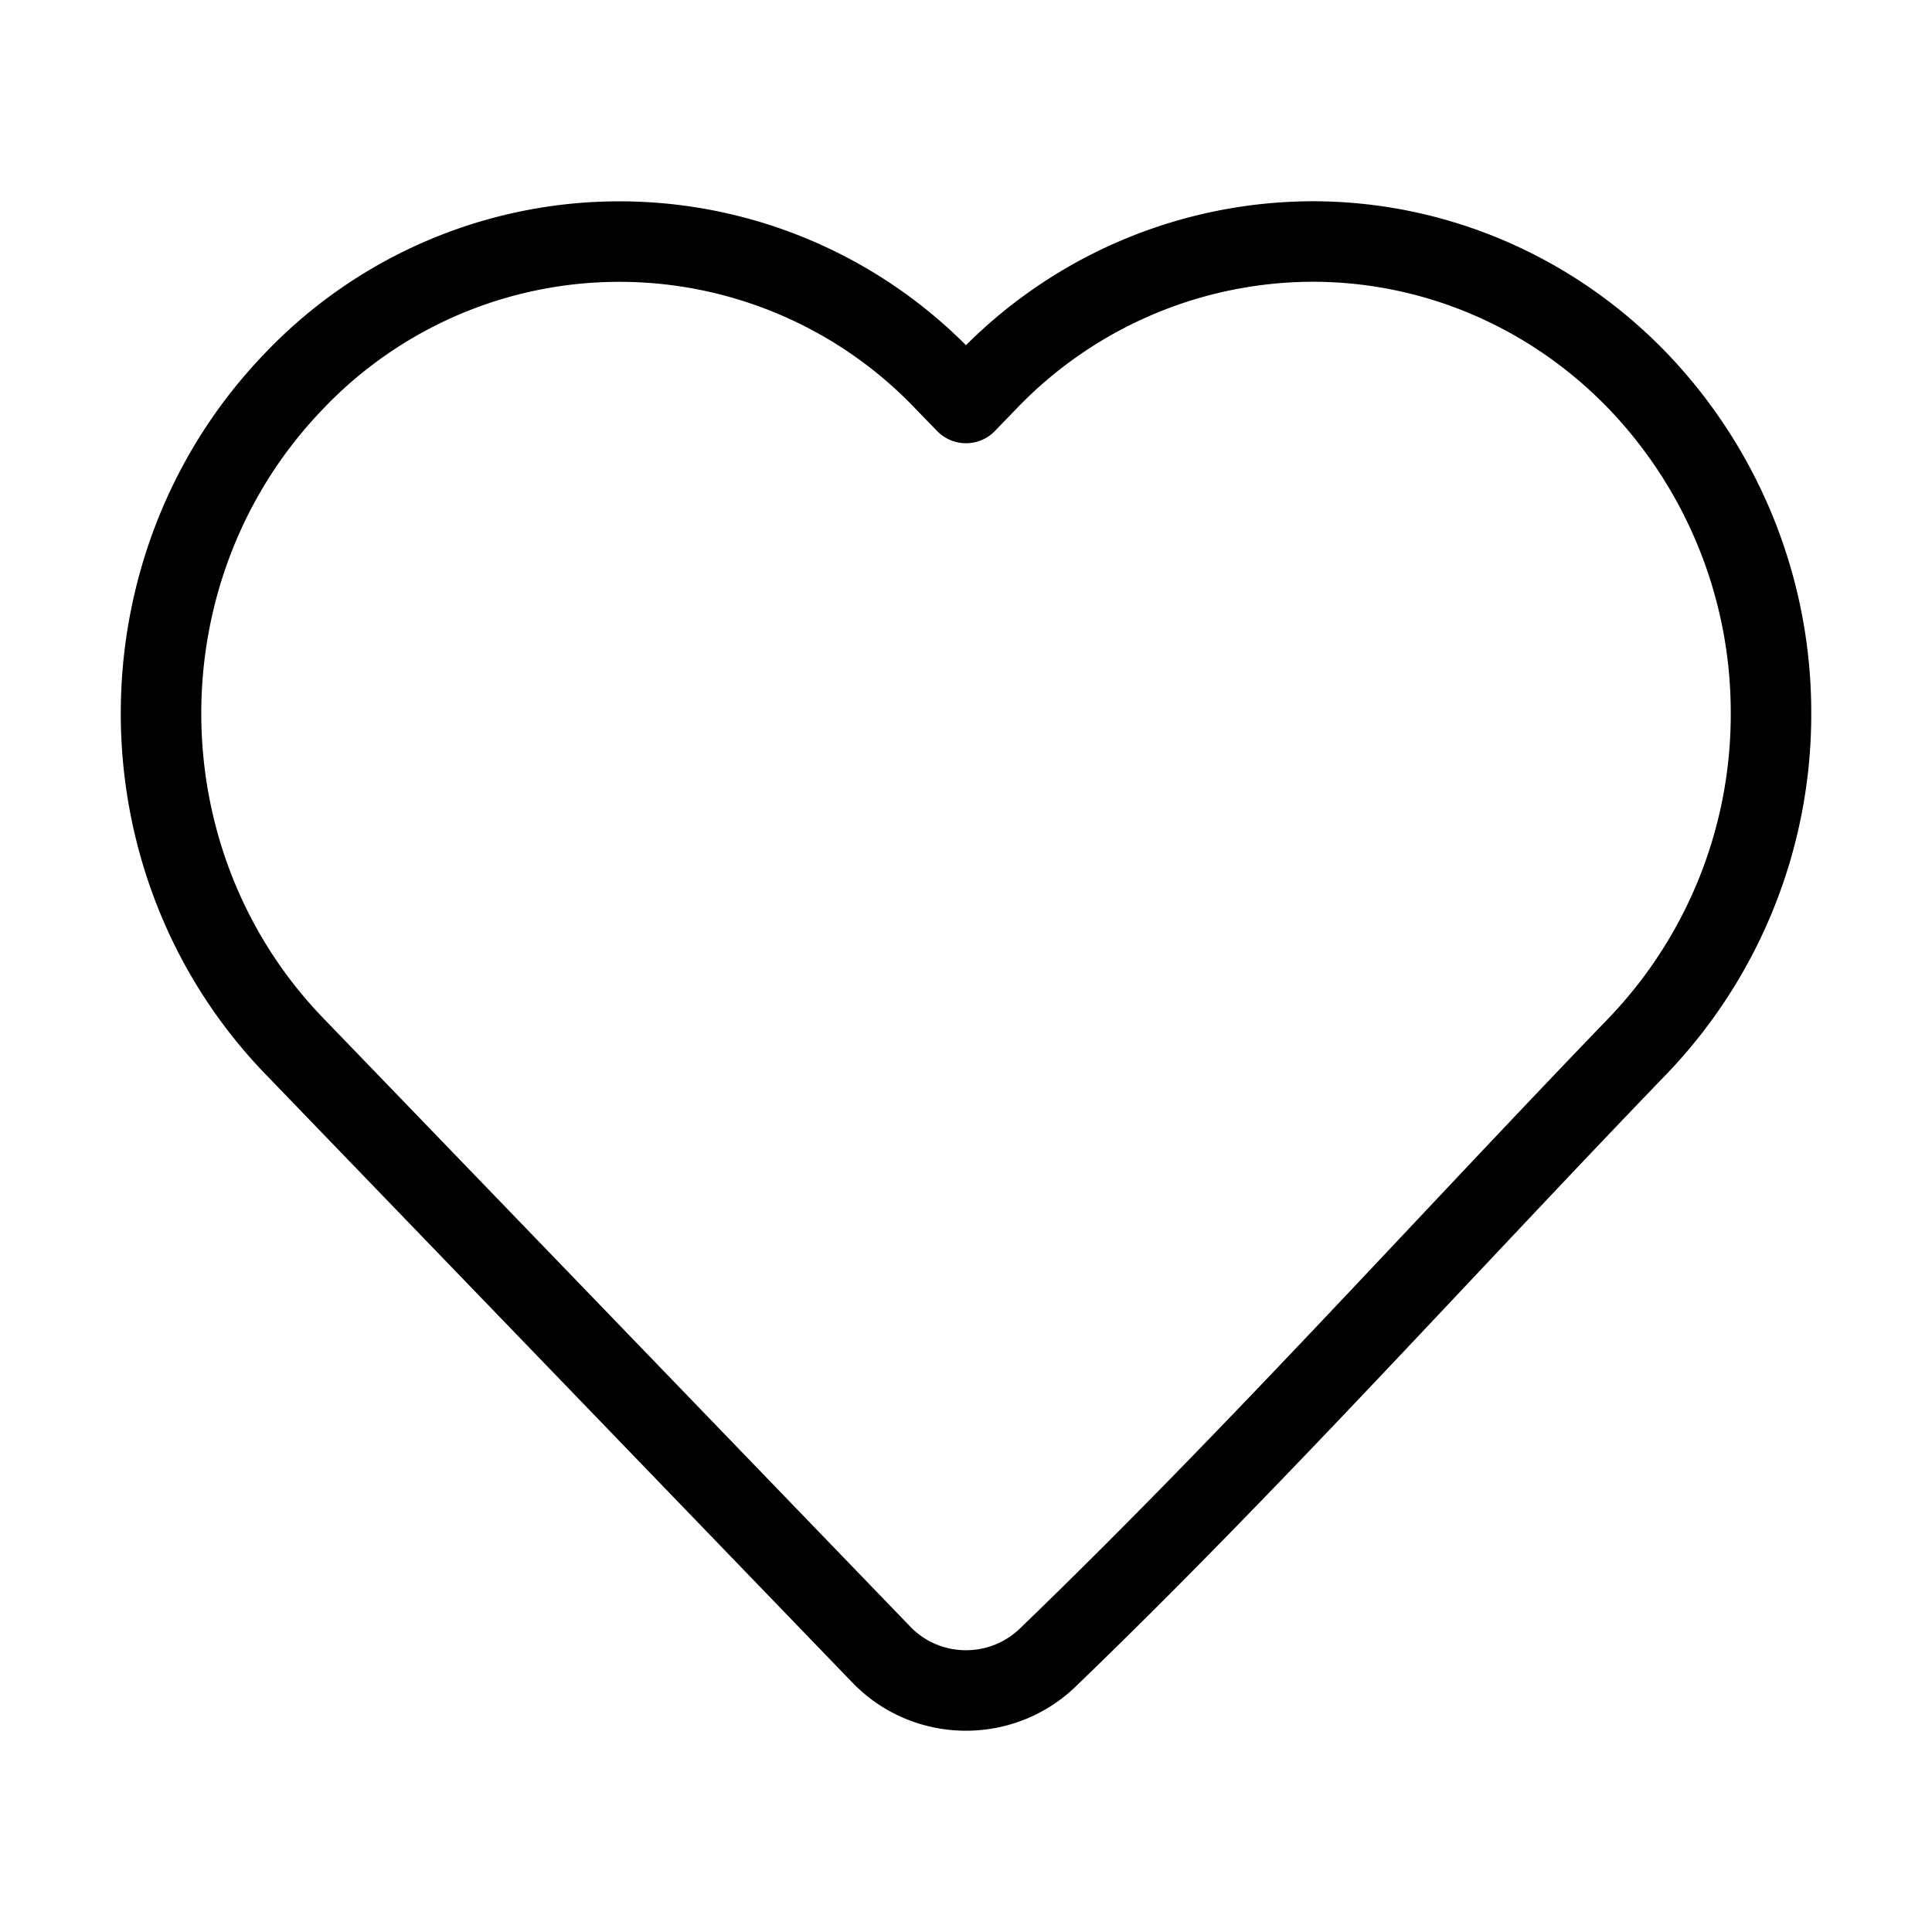 <svg xmlns:xlink="http://www.w3.org/1999/xlink" xmlns="http://www.w3.org/2000/svg" width="40" height="40" stroke-width="1.5" viewBox="0 0 24 24" fill="none" color="#ffffff"><path d="M22 8.862a5.95 5.95 0 01-1.654 4.13c-2.441 2.531-4.809 5.17-7.34 7.608-.581.55-1.502.53-2.057-.045l-7.295-7.562c-2.205-2.286-2.205-5.976 0-8.261a5.58 5.58 0 018.08 0l.266.274.265-.274A5.612 5.612 0 0116.305 3c1.52 0 2.973.624 4.04 1.732A5.95 5.95 0 0122 8.862z" stroke="#000000" stroke-width="1" stroke-linejoin="round"/></svg>